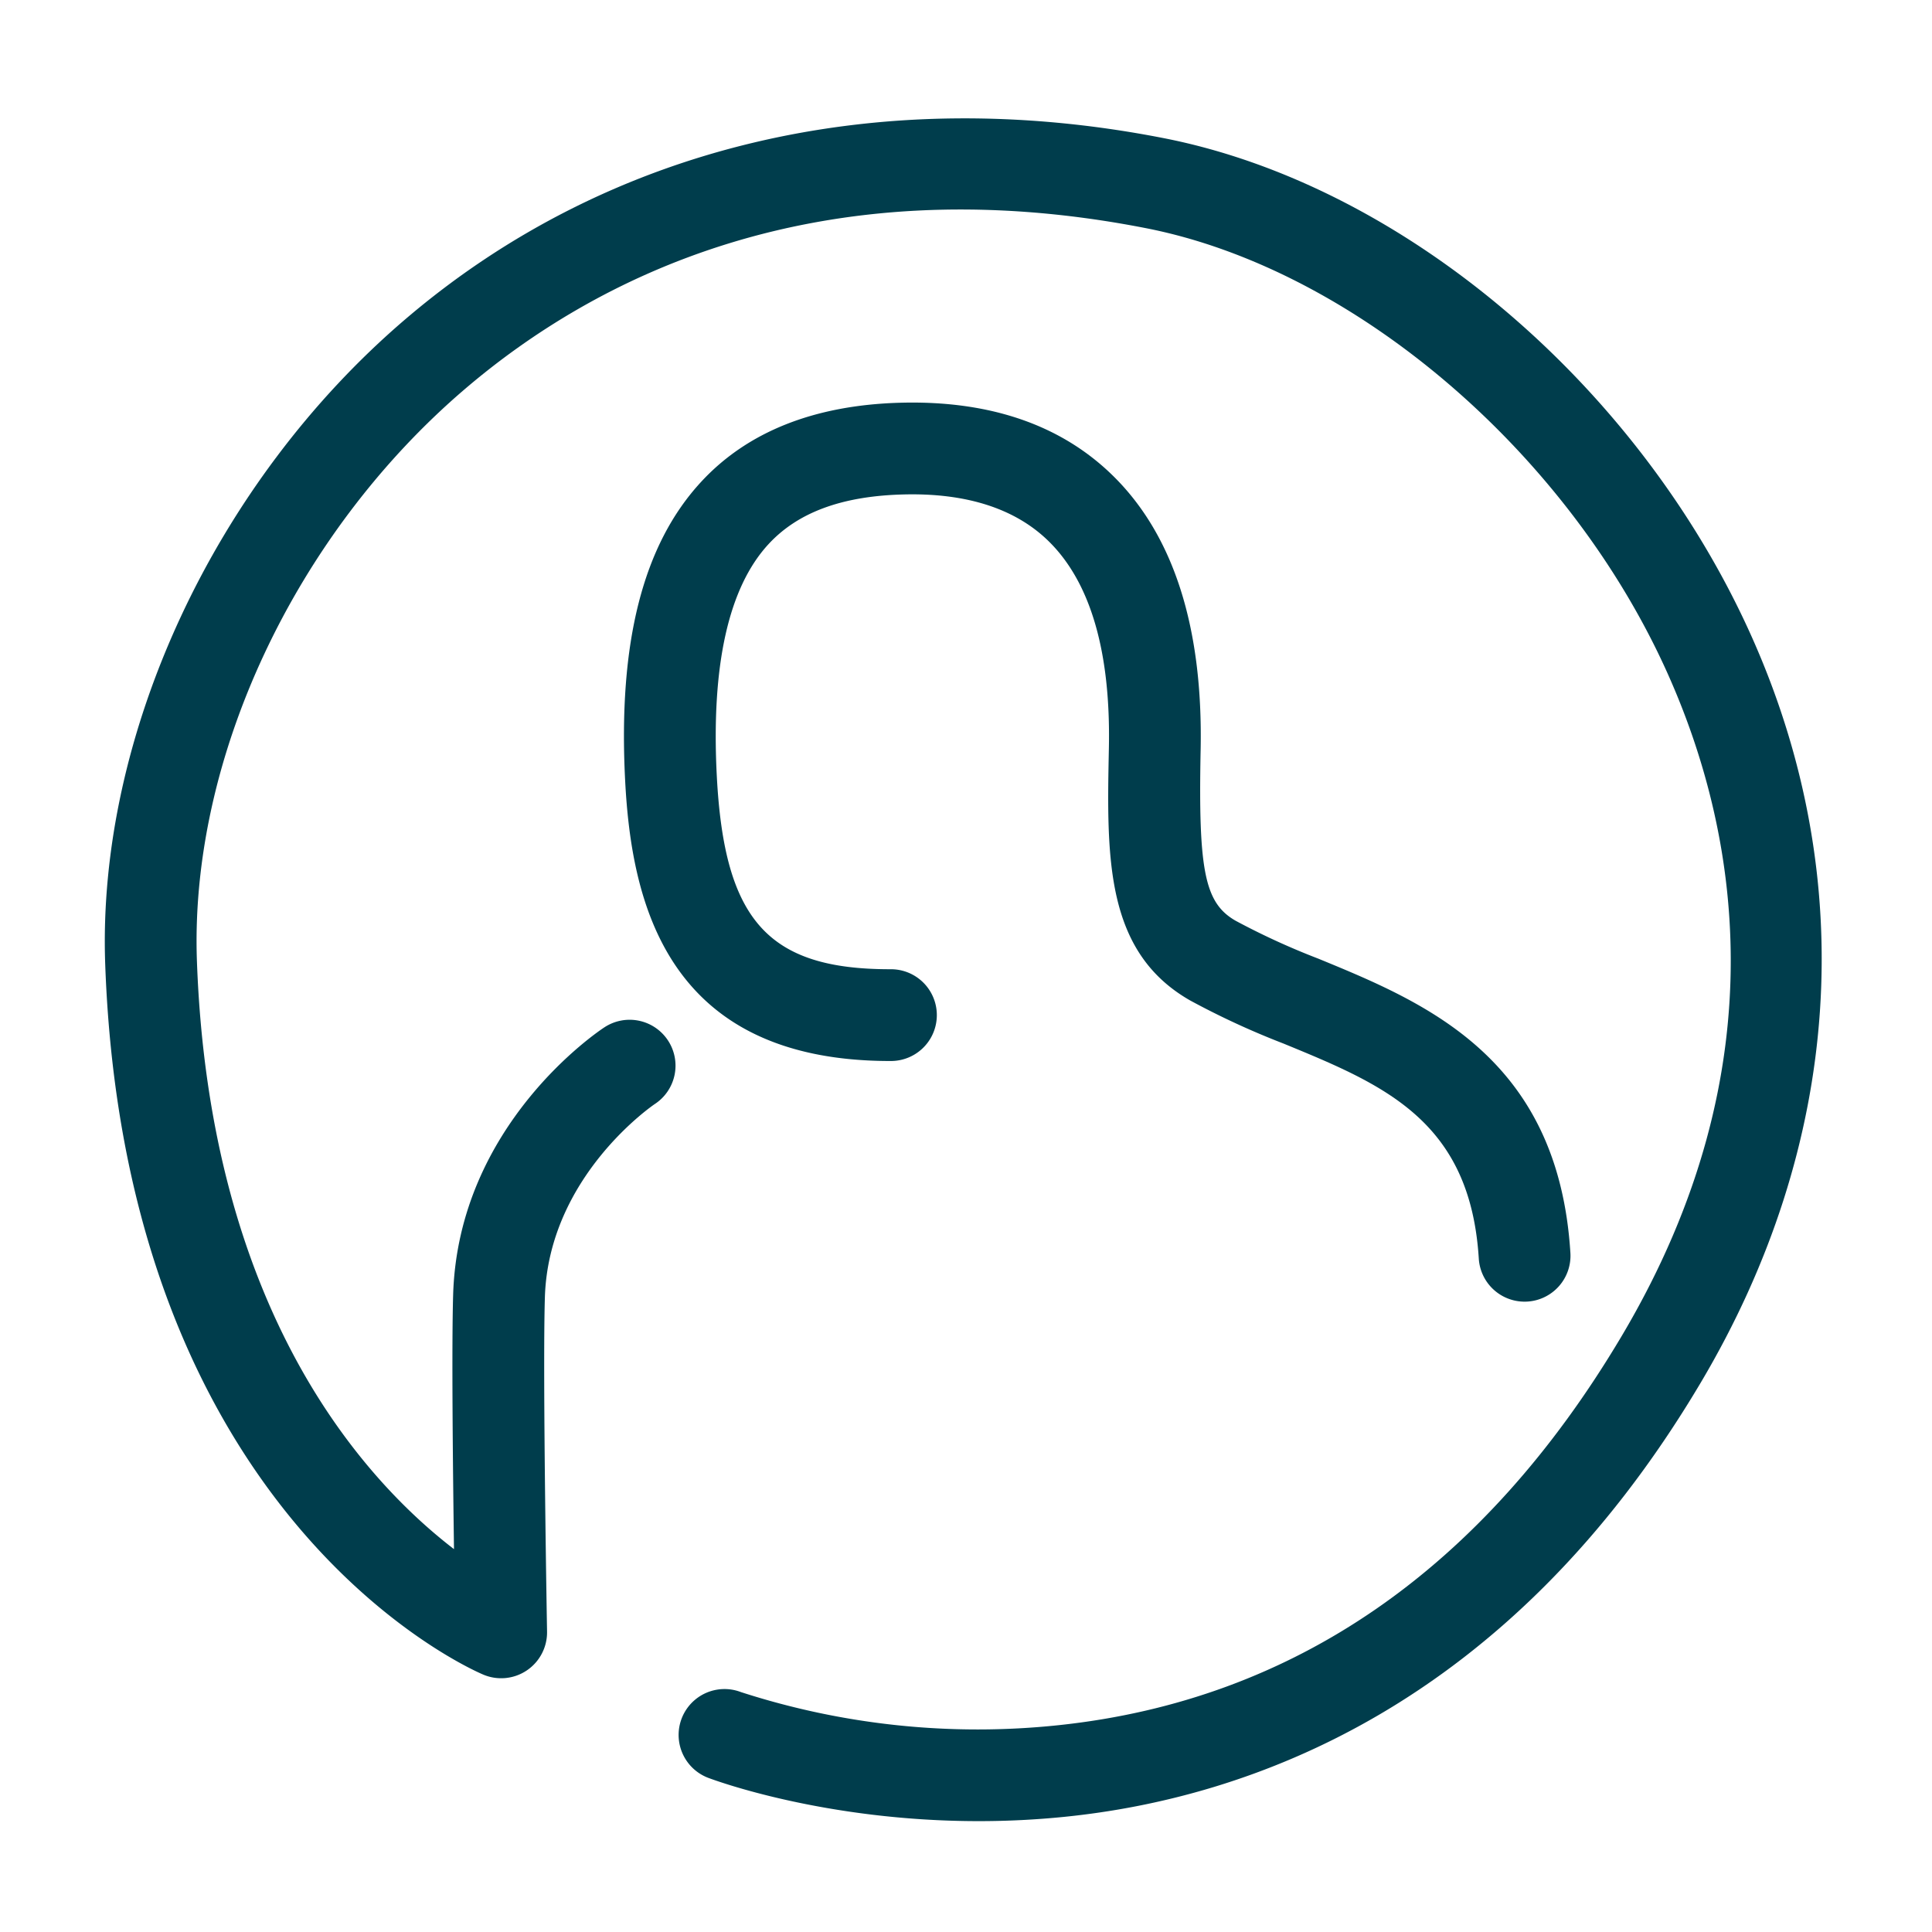 <svg id="Calque_1" data-name="Calque 1" xmlns="http://www.w3.org/2000/svg" viewBox="0 0 283.465 283.465"><defs><style>.cls-1{fill:#003d4c;}</style></defs><path class="cls-1" d="M143.598,267.198c-22.715,0-38.902-6.054-39.695-6.355a6.732,6.732,0,0,1,4.795-12.582,112.745,112.745,0,0,0,46.654,4.856c34.465-3.659,62.241-22.853,82.557-57.048,23.708-39.904,16.773-74.892,6.782-97.216-14.559-32.526-46.053-59.413-76.59-65.382-48.592-9.502-81.135,7.591-99.877,23.599-24.963,21.323-40.401,54.27-39.331,83.936,1.852,51.305,24.452,76.089,37.717,86.285-.168-12.134-.351-29.862-.123-37.356.76-24.938,21.327-38.64,22.202-39.211a6.732,6.732,0,0,1,7.382,11.261c-.171.114-15.584,10.575-16.125,28.36-.346,11.344.312,48.662.318,49.037a6.733,6.733,0,0,1-9.351,6.322c-2.144-.905-52.549-23.106-55.476-104.212-1.214-33.614,16.073-70.771,44.041-94.659C89.161,21.478,128.654,12.04,170.685,20.257,205.806,27.122,240.485,56.498,256.98,93.353c15.964,35.666,13.302,74.587-7.495,109.593-28.311,47.651-66.374,60.9-93.321,63.623A125.316,125.316,0,0,1,143.598,267.198Z"/><path class="cls-1" d="M223.683,190.98a6.733,6.733,0,0,1-6.713-6.313c-1.264-20.299-13.97-25.521-28.682-31.566a117.168,117.168,0,0,1-13.686-6.322c-12.507-7.161-12.229-21.008-11.905-37.042.281-14.03-2.665-24.207-8.757-30.249-4.909-4.869-12.172-7.209-21.541-6.937-8.927.254-15.353,2.639-19.646,7.291-5.87,6.36-8.422,17.798-7.584,33.994,1.098,21.196,7.516,28.371,25.417,28.371.043,0,.087-.004.129,0a6.732,6.732,0,0,1,.012,13.465h-.121c-32.94,0-37.969-23.474-38.884-41.14-1.046-20.235,2.597-34.569,11.137-43.822,6.785-7.352,16.596-11.261,29.158-11.618,13.229-.375,23.778,3.271,31.405,10.835,8.811,8.737,13.096,22.223,12.736,40.08-.357,17.803.602,22.491,5.136,25.087a105.551,105.551,0,0,0,12.112,5.553C209.096,147.094,228.621,155.118,230.41,183.829a6.734,6.734,0,0,1-6.301,7.139C223.967,190.976,223.825,190.98,223.683,190.98Z"/></svg>
